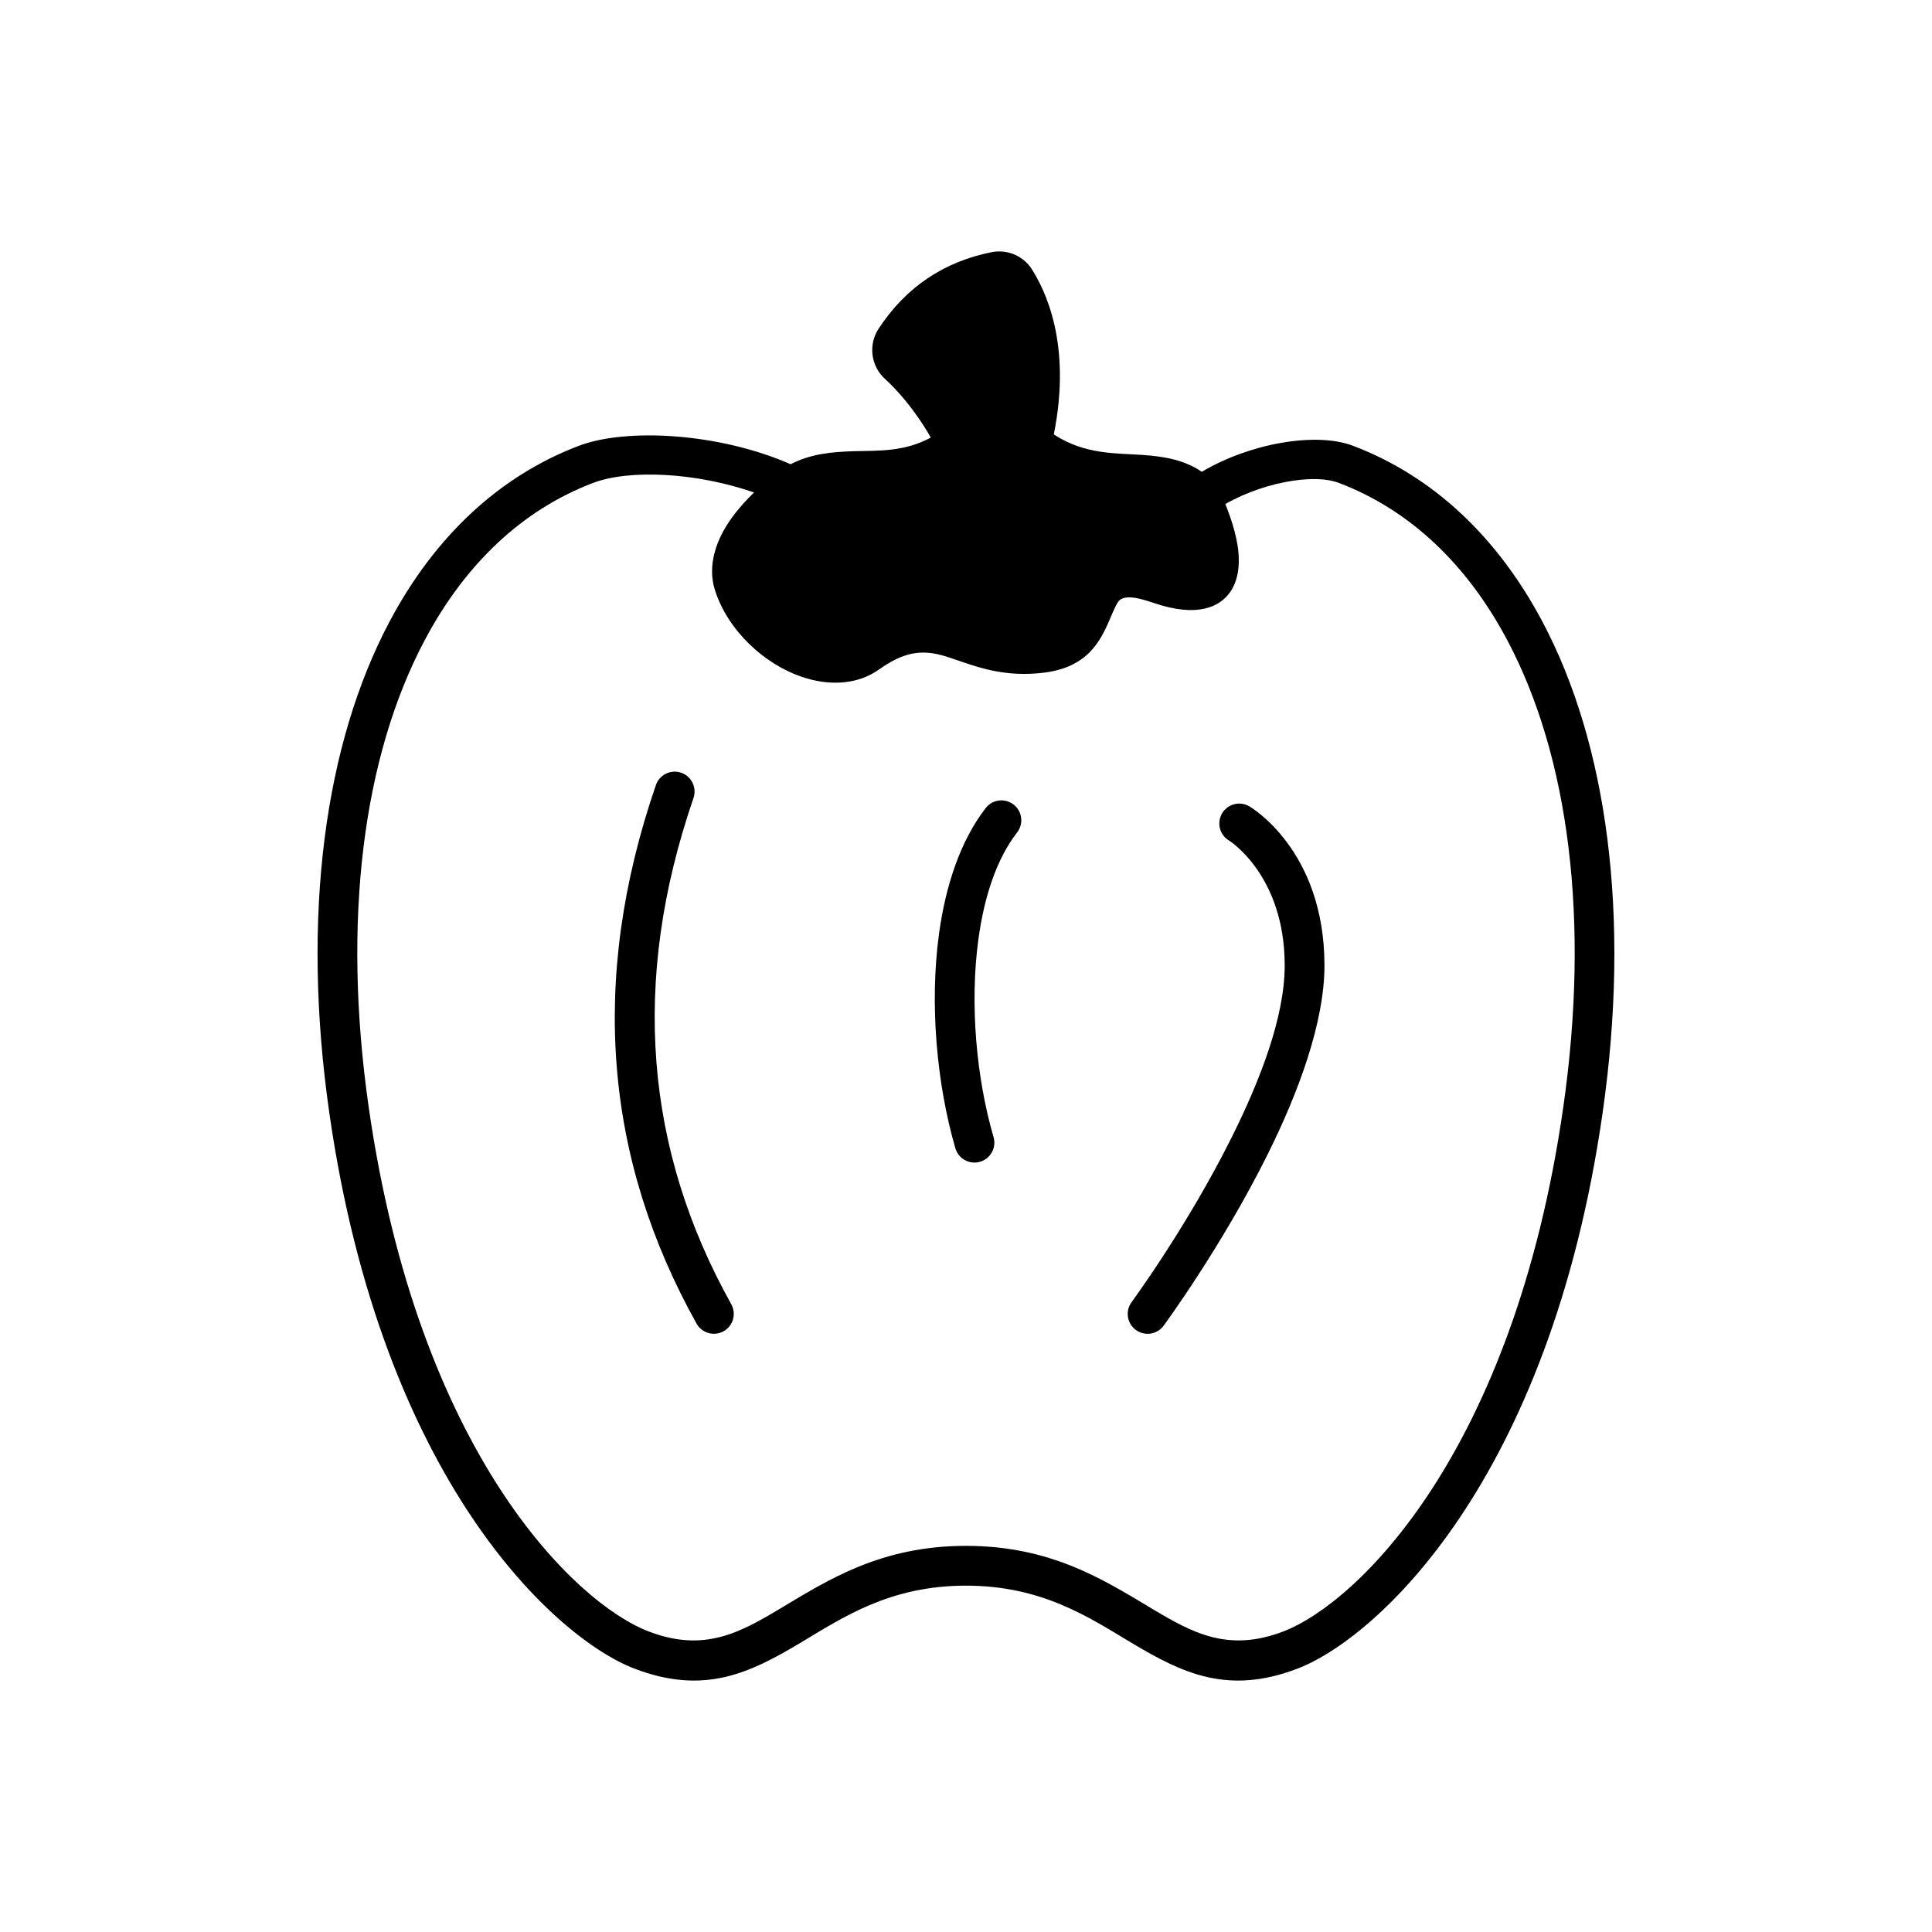 <?xml version="1.0" encoding="UTF-8"?>
<!-- Uploaded to: ICON Repo, www.iconrepo.com, Generator: ICON Repo Mixer Tools -->
<svg fill="#000000" width="800px" height="800px" version="1.1" viewBox="144 144 512 512" xmlns="http://www.w3.org/2000/svg">
 <g fill-rule="evenodd">
  <path d="m317.82 352.05c-17.82 51.836-13.473 99.262 10.77 142.71 1.414 2.539 4.625 3.449 7.168 2.035 2.539-1.414 3.449-4.629 2.031-7.168-22.781-40.84-26.758-85.426-10.004-134.15 0.945-2.75-0.52-5.754-3.269-6.695-2.75-0.945-5.754 0.52-6.695 3.269z"/>
  <path d="m353.54 267.02c5.231-2.719 10.848-3.281 16.793-3.445 6.398-0.176 13.305 0.215 20.34-3.617-4.402-7.688-9.094-12.734-12.051-15.461-3.828-3.406-4.59-9.098-1.785-13.387l0.004-0.004c7.231-11.008 17.242-17.723 29.926-20.277h0.004c3.984-0.797 8.066 0.82 10.422 4.133 0.047 0.059 0.086 0.125 0.125 0.191 3.656 5.644 10.77 20.012 5.949 43.977 8.277 5.406 16.5 4.938 23.617 5.438 5.836 0.406 11.09 1.371 15.602 4.469 12.594-7.496 30.156-10.664 40.062-6.906 21.285 8.082 38.301 24.215 50.145 46.492 17.234 32.41 23.512 78.066 16.012 130.32-14.027 97.766-60.027 139.25-80.785 147.23-18.496 7.113-30.59 1.23-43.984-6.766-11.324-6.766-23.734-15.195-43.949-15.195-20.207 0-32.617 8.43-43.941 15.195-13.391 7.996-25.488 13.879-43.984 6.766-20.758-7.984-66.766-49.469-80.789-147.23-7.496-52.262-1.219-97.914 16.016-130.32 11.844-22.277 28.859-38.41 50.145-46.492 12.488-4.742 37.012-3.473 56.098 4.898zm-9.707 7.496c-15.352-5.344-33.086-6.172-42.652-2.539-18.973 7.203-34.016 21.719-44.578 41.586-16.379 30.797-22.012 74.223-14.887 123.88 13.148 91.648 54.684 131.41 74.141 138.89 14.672 5.644 24.168 0.367 34.793-5.977 12.691-7.582 26.711-16.688 49.348-16.688 22.641 0 36.664 9.105 49.352 16.688 10.625 6.344 20.121 11.617 34.793 5.977 19.457-7.481 60.992-47.242 74.141-138.89 7.125-49.66 1.492-93.082-14.887-123.88-10.566-19.863-25.605-34.379-44.582-41.586-3.16-1.199-7.391-1.254-11.91-0.613-6.086 0.863-12.66 3.059-18.172 6.211 1.301 3.231 2.863 7.773 3.387 12.004 0.539 4.367-0.102 8.43-2.074 11.273-2.731 3.93-8.578 6.914-20.219 2.961-4.109-1.395-6.656-1.898-8.422-1.188-1.012 0.402-1.422 1.375-1.898 2.348-0.695 1.391-1.285 2.941-1.98 4.484-2.656 5.879-6.465 11.668-17.367 12.867-9.297 1.027-15.934-1.102-21.902-3.164-6.535-2.254-11.984-4.41-21.234 2.211-5.637 4.039-13.121 4.523-20.512 2.012-9.945-3.379-19.602-12.242-23.027-22.949-2.106-6.57 0.289-13.43 4.422-19.176 1.82-2.527 3.941-4.828 5.93-6.746z"/>
  <path d="m469.72 366.76s14.738 9.141 14.738 33.086c0 13.652-6.484 30.406-14.09 45.645-11.77 23.598-26.484 43.586-26.484 43.586-1.723 2.336-1.219 5.644 1.117 7.367 2.344 1.723 5.648 1.223 7.371-1.117 0 0 15.242-20.691 27.426-45.125 8.375-16.781 15.199-35.316 15.199-50.352 0-30.824-19.914-42.16-19.914-42.16-2.504-1.477-5.738-0.645-7.215 1.859-1.48 2.504-0.648 5.738 1.855 7.215z"/>
  <path d="m405.22 358.15c-6.555 8.445-10.578 20.227-12.363 33.25-2.574 18.758-0.57 40.09 4.328 56.895 0.812 2.793 3.738 4.398 6.535 3.586 2.793-0.816 4.398-3.742 3.582-6.535-4.519-15.512-6.379-35.199-4.004-52.516 1.516-11.023 4.707-21.074 10.246-28.223 1.785-2.297 1.367-5.613-0.934-7.394-2.297-1.785-5.606-1.367-7.391 0.938z"/>
 </g>
</svg>